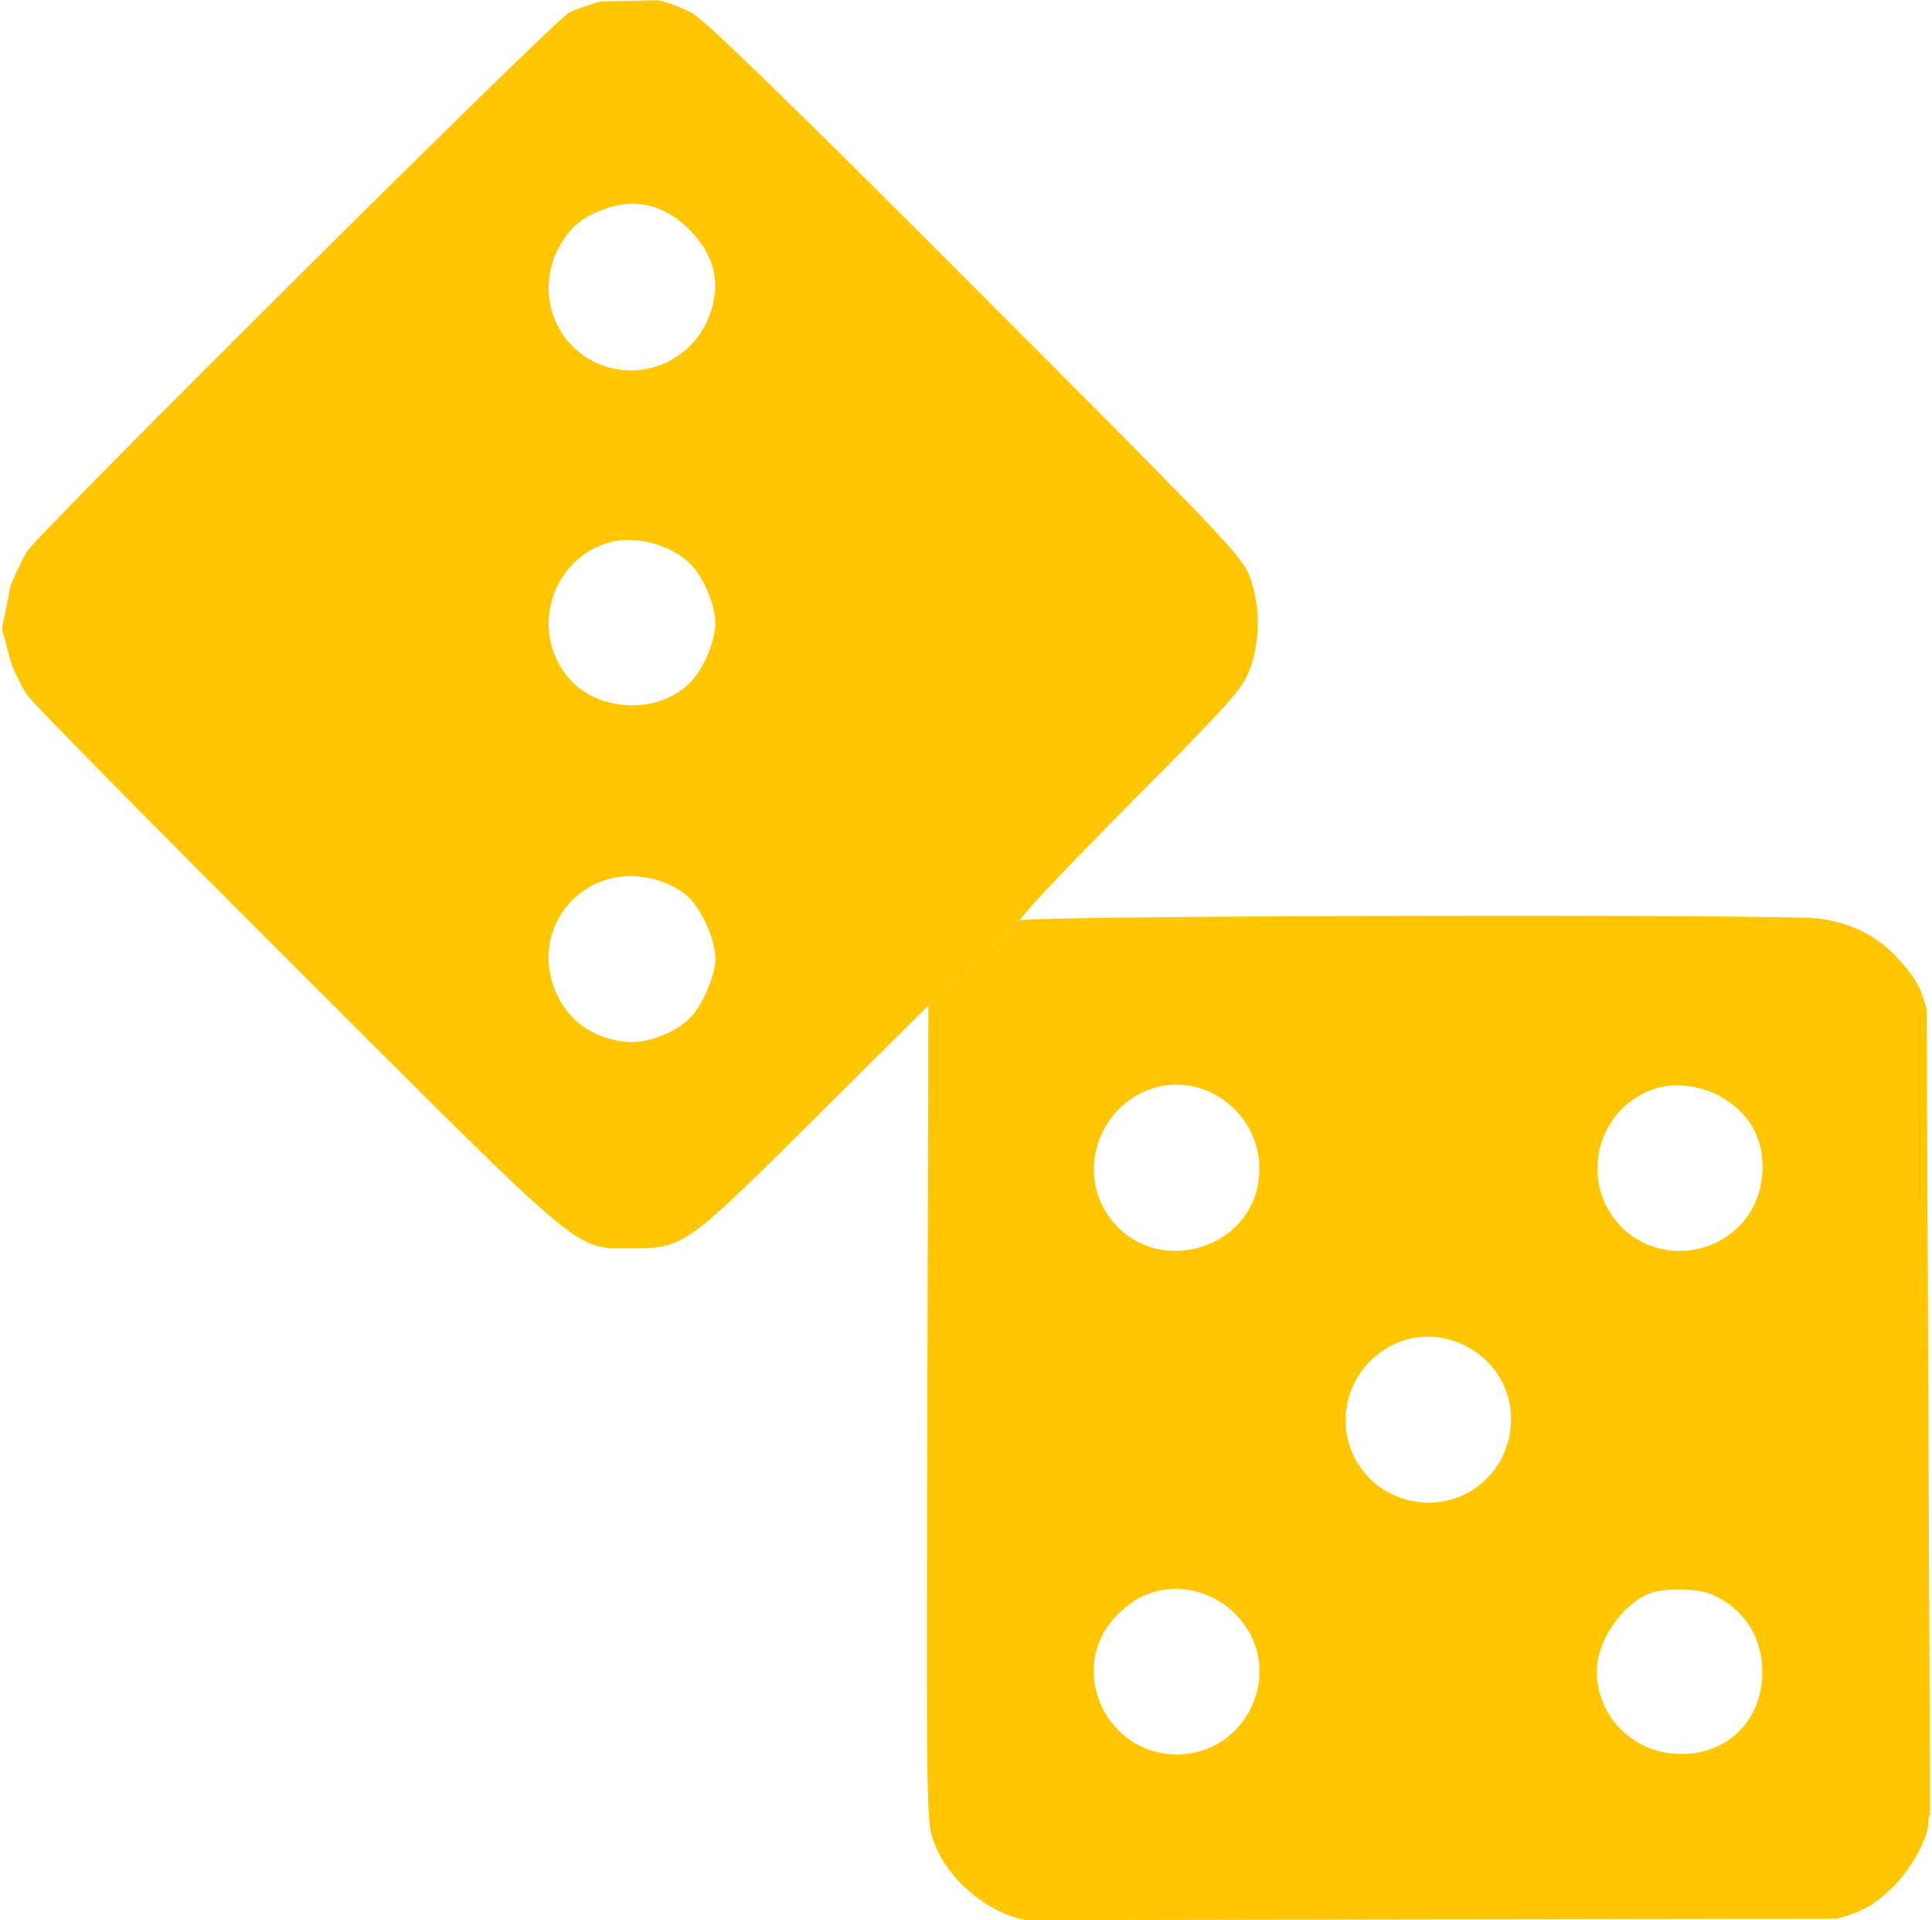 <svg width="513" height="510" viewBox="0 0 513 510" fill="none" xmlns="http://www.w3.org/2000/svg">
<path fill-rule="evenodd" clip-rule="evenodd" d="M7.298 146.3C5.845 148.39 2.859 155.3 2.859 155.3L0.5 167L2.859 175.7C3.847 178.56 5.845 182.61 7.298 184.7C8.751 186.79 40.89 219.417 78.718 257.202C156.873 335.27 152.345 331.501 167.997 331.501C181.524 331.501 181.984 331.173 216.497 296.881L246.497 267.073L270.997 244.421C269.549 244.908 281.383 232.266 299.117 214.381C327.228 186.03 329.912 183.026 331.867 177.712C334.674 170.086 334.679 160.94 331.881 153.288C329.872 147.795 326.17 143.899 259.217 76.82C210.191 27.703 187.202 5.341 183.86 3.522C181.216 2.083 177.127 0.526 174.774 0.062L159.497 0.406C156.747 1.085 152.922 2.446 150.997 3.429C147.128 5.402 11.515 140.235 7.298 146.3ZM149.544 63.775C152.292 59.596 155.258 57.386 160.756 55.423C168.869 52.528 176.475 54.423 183.025 60.972C190.255 68.204 191.807 76.572 187.595 85.618C183.299 94.844 172.92 100.036 163.016 97.912C147.647 94.615 140.754 77.148 149.544 63.775ZM149.979 178.817C140.708 166.019 147.179 147.766 162.355 143.904C169.253 142.148 178.842 144.957 183.685 150.153C186.964 153.671 189.953 160.989 189.953 165.5C189.953 170.011 186.964 177.329 183.685 180.847C174.885 190.288 157.532 189.243 149.979 178.817ZM146.368 259.849C143.336 248.163 150.158 236.536 161.901 233.376C168.899 231.493 177.714 233.562 182.866 238.298C186.301 241.456 189.977 249.831 189.977 254.5C189.977 259.169 186.301 267.545 182.867 270.702C178.482 274.733 171.185 277.302 165.9 276.676C155.895 275.491 148.851 269.423 146.368 259.849Z" fill="#FFC601"/>
<path fill-rule="evenodd" clip-rule="evenodd" d="M483.321 243.985C475.098 242.713 274.845 243.124 270.997 244.421L246.497 267.073L246.23 375.453C245.965 482.872 245.981 483.882 248.028 489.355C251.71 499.195 261.997 507.913 272.341 509.96L487.497 509.595C494.324 507.908 497.855 505.905 502.957 500.824C507.499 496.302 511.971 488.094 511.987 484.251C511.993 483.013 512.222 482.001 512.497 482.001L511.574 267.995C509.897 261.928 508.505 259.506 503.675 254.266C498.457 248.605 491.954 245.321 483.321 243.985ZM293.373 321.38C286.513 309.674 292.306 294.025 305.236 289.336C319.134 284.296 334.168 294.979 334.39 310.052C334.72 332.443 304.713 340.73 293.373 321.38ZM429.47 324.699C419.462 313.007 424.19 294.777 438.622 289.41C447.428 286.136 458.924 289.959 464.509 298.019C469.814 305.673 469.028 317.48 462.736 324.646C453.874 334.738 438.085 334.763 429.47 324.699ZM360.304 388.262C353.67 376.942 358.398 362.377 370.497 356.867C378.066 353.42 387.093 354.823 393.695 360.474C403.759 369.089 403.734 384.878 393.642 393.74C383.434 402.703 367.204 400.036 360.304 388.262ZM295.882 429.698C297.87 427.493 301.297 424.869 303.497 423.867C312.231 419.889 322.745 422.384 329.244 429.976C341.271 444.028 331.065 465.957 312.497 465.957C293.68 465.957 283.406 443.537 295.882 429.698ZM423.997 444.001C423.997 435.2 431.634 424.727 439.502 422.738C443.522 421.721 451.146 422.037 454.279 423.349C462.869 426.949 467.953 434.628 467.953 444.001C467.953 457.494 457.829 466.823 444.36 465.742C432.922 464.824 423.997 455.295 423.997 444.001Z" fill="#FFC601"/>
</svg>
